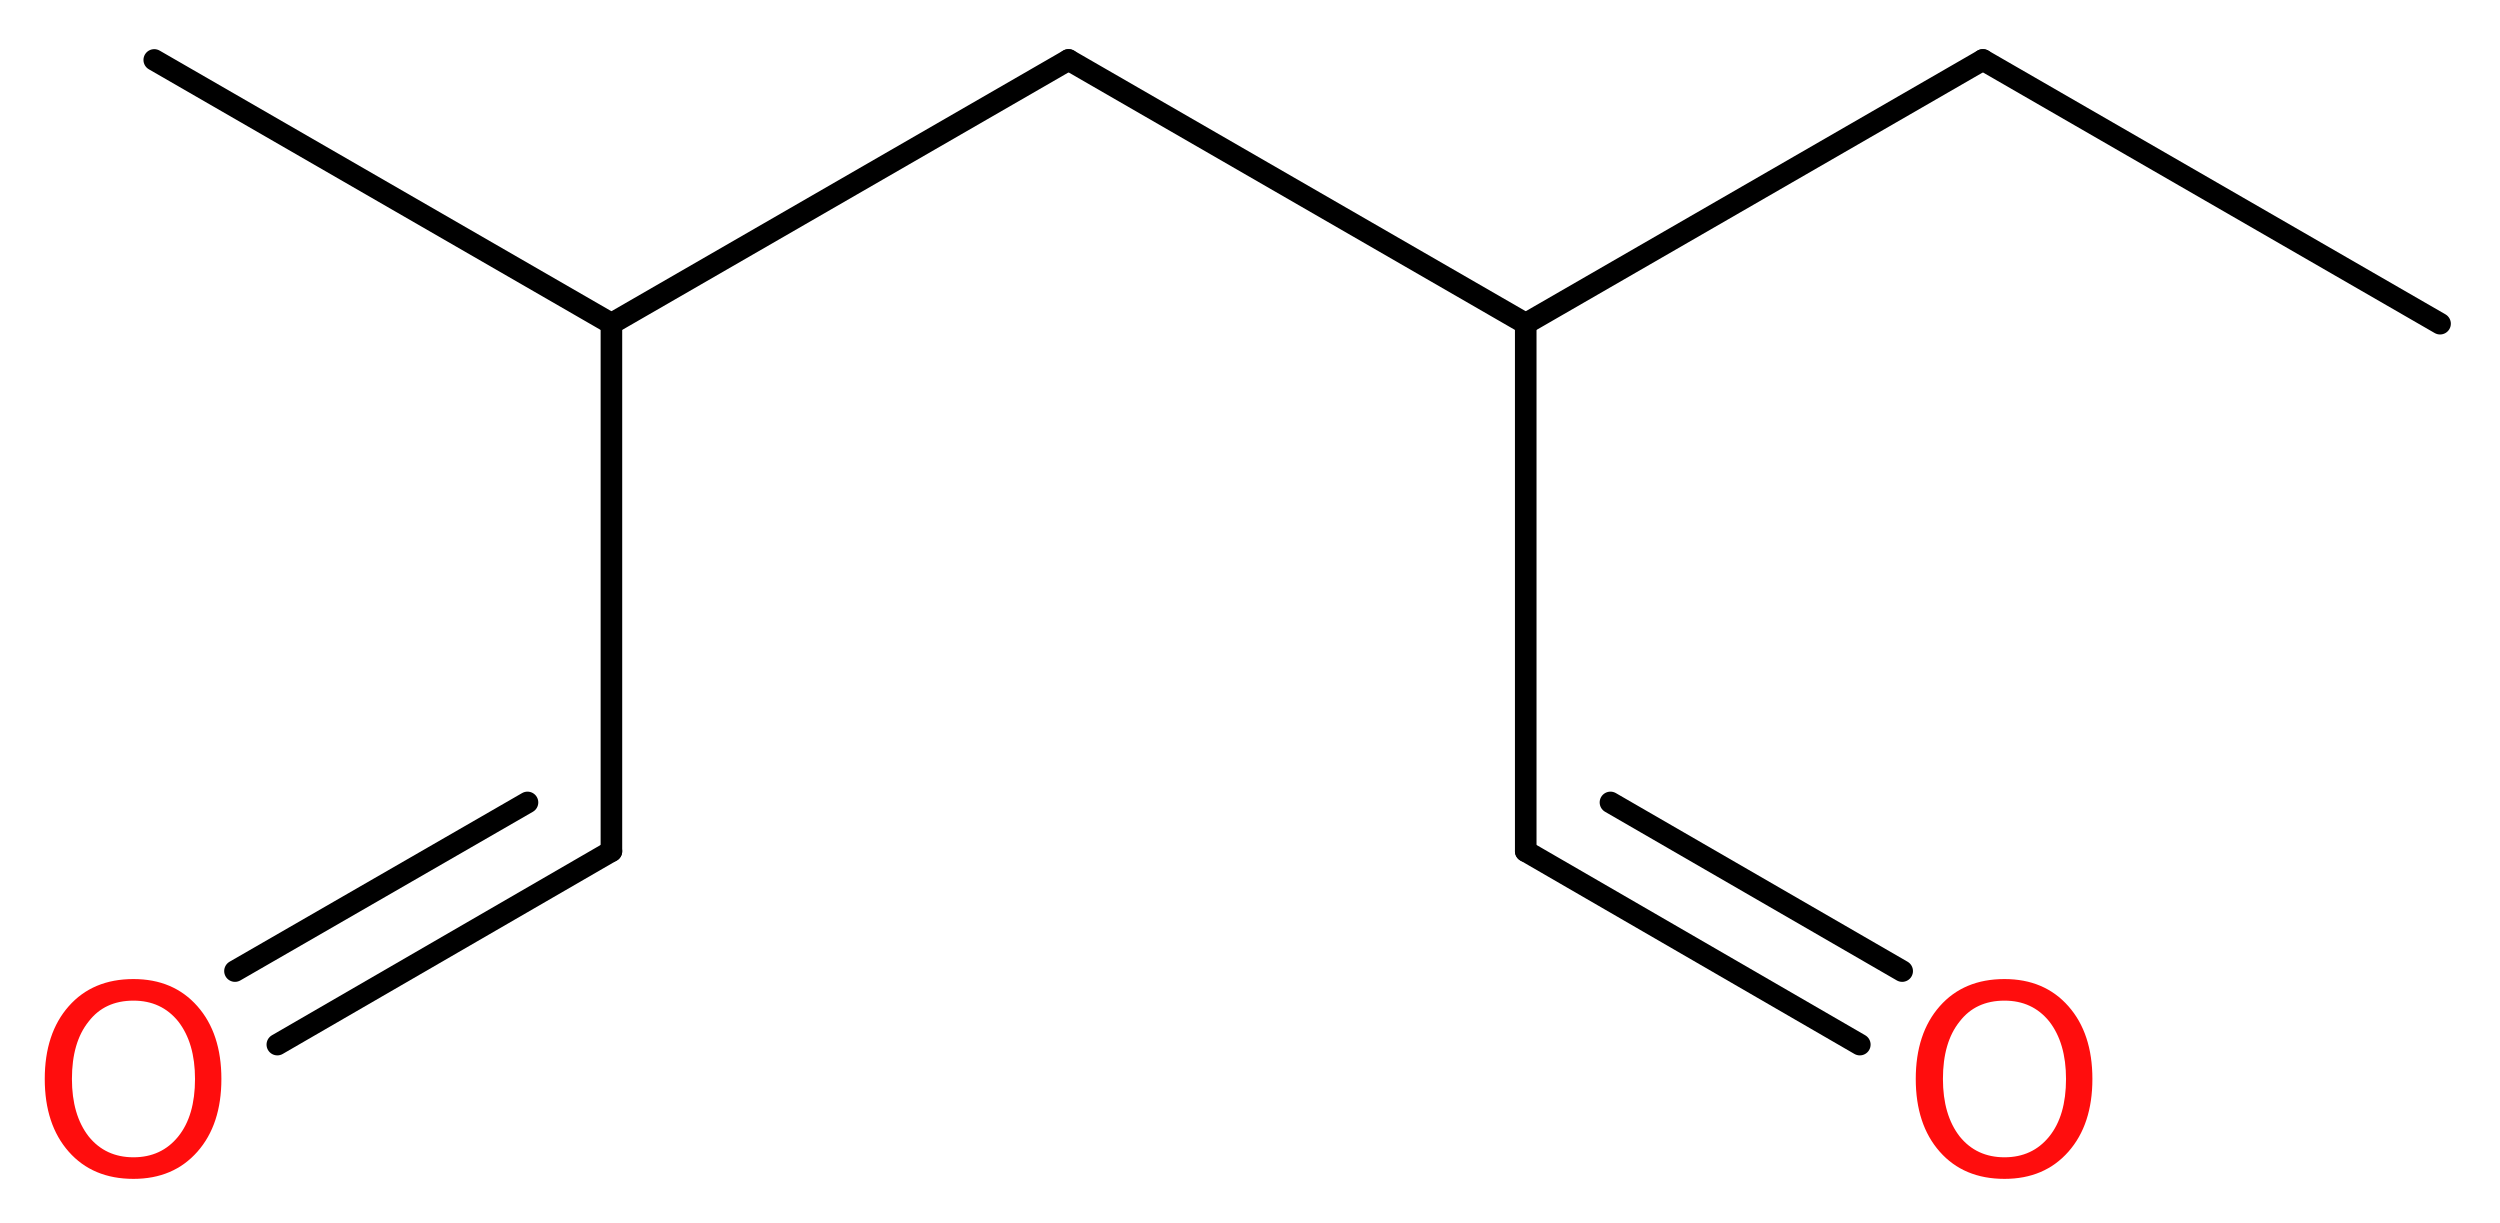 <?xml version='1.0' encoding='UTF-8'?>
<!DOCTYPE svg PUBLIC "-//W3C//DTD SVG 1.1//EN" "http://www.w3.org/Graphics/SVG/1.1/DTD/svg11.dtd">
<svg version='1.2' xmlns='http://www.w3.org/2000/svg' xmlns:xlink='http://www.w3.org/1999/xlink' width='31.28mm' height='15.3mm' viewBox='0 0 31.28 15.3'>
  <desc>Generated by the Chemistry Development Kit (http://github.com/cdk)</desc>
  <g stroke-linecap='round' stroke-linejoin='round' stroke='#000000' stroke-width='.27' fill='#FF0D0D'>
    <rect x='.0' y='.0' width='32.0' height='16.0' fill='#FFFFFF' stroke='none'/>
    <g id='mol1' class='mol'>
      <line id='mol1bnd1' class='bond' x1='30.53' y1='4.05' x2='24.81' y2='.75'/>
      <line id='mol1bnd2' class='bond' x1='24.81' y1='.75' x2='19.09' y2='4.05'/>
      <line id='mol1bnd3' class='bond' x1='19.09' y1='4.05' x2='19.09' y2='10.65'/>
      <g id='mol1bnd4' class='bond'>
        <line x1='19.09' y1='10.65' x2='23.27' y2='13.07'/>
        <line x1='20.15' y1='10.04' x2='23.8' y2='12.15'/>
      </g>
      <line id='mol1bnd5' class='bond' x1='19.09' y1='4.05' x2='13.37' y2='.75'/>
      <line id='mol1bnd6' class='bond' x1='13.37' y1='.75' x2='7.65' y2='4.05'/>
      <line id='mol1bnd7' class='bond' x1='7.65' y1='4.05' x2='1.93' y2='.75'/>
      <line id='mol1bnd8' class='bond' x1='7.65' y1='4.05' x2='7.65' y2='10.65'/>
      <g id='mol1bnd9' class='bond'>
        <line x1='7.65' y1='10.65' x2='3.47' y2='13.07'/>
        <line x1='6.6' y1='10.04' x2='2.94' y2='12.15'/>
      </g>
      <path id='mol1atm5' class='atom' d='M25.08 12.52q-.36 .0 -.56 .26q-.21 .26 -.21 .72q.0 .45 .21 .72q.21 .26 .56 .26q.35 .0 .56 -.26q.21 -.26 .21 -.72q.0 -.45 -.21 -.72q-.21 -.26 -.56 -.26zM25.08 12.25q.5 .0 .8 .34q.3 .34 .3 .91q.0 .57 -.3 .91q-.3 .34 -.8 .34q-.51 .0 -.81 -.34q-.3 -.34 -.3 -.91q.0 -.57 .3 -.91q.3 -.34 .81 -.34z' stroke='none'/>
      <path id='mol1atm10' class='atom' d='M1.67 12.52q-.36 .0 -.56 .26q-.21 .26 -.21 .72q.0 .45 .21 .72q.21 .26 .56 .26q.35 .0 .56 -.26q.21 -.26 .21 -.72q.0 -.45 -.21 -.72q-.21 -.26 -.56 -.26zM1.67 12.25q.5 .0 .8 .34q.3 .34 .3 .91q.0 .57 -.3 .91q-.3 .34 -.8 .34q-.51 .0 -.81 -.34q-.3 -.34 -.3 -.91q.0 -.57 .3 -.91q.3 -.34 .81 -.34z' stroke='none'/>
    </g>
  </g>
</svg>
